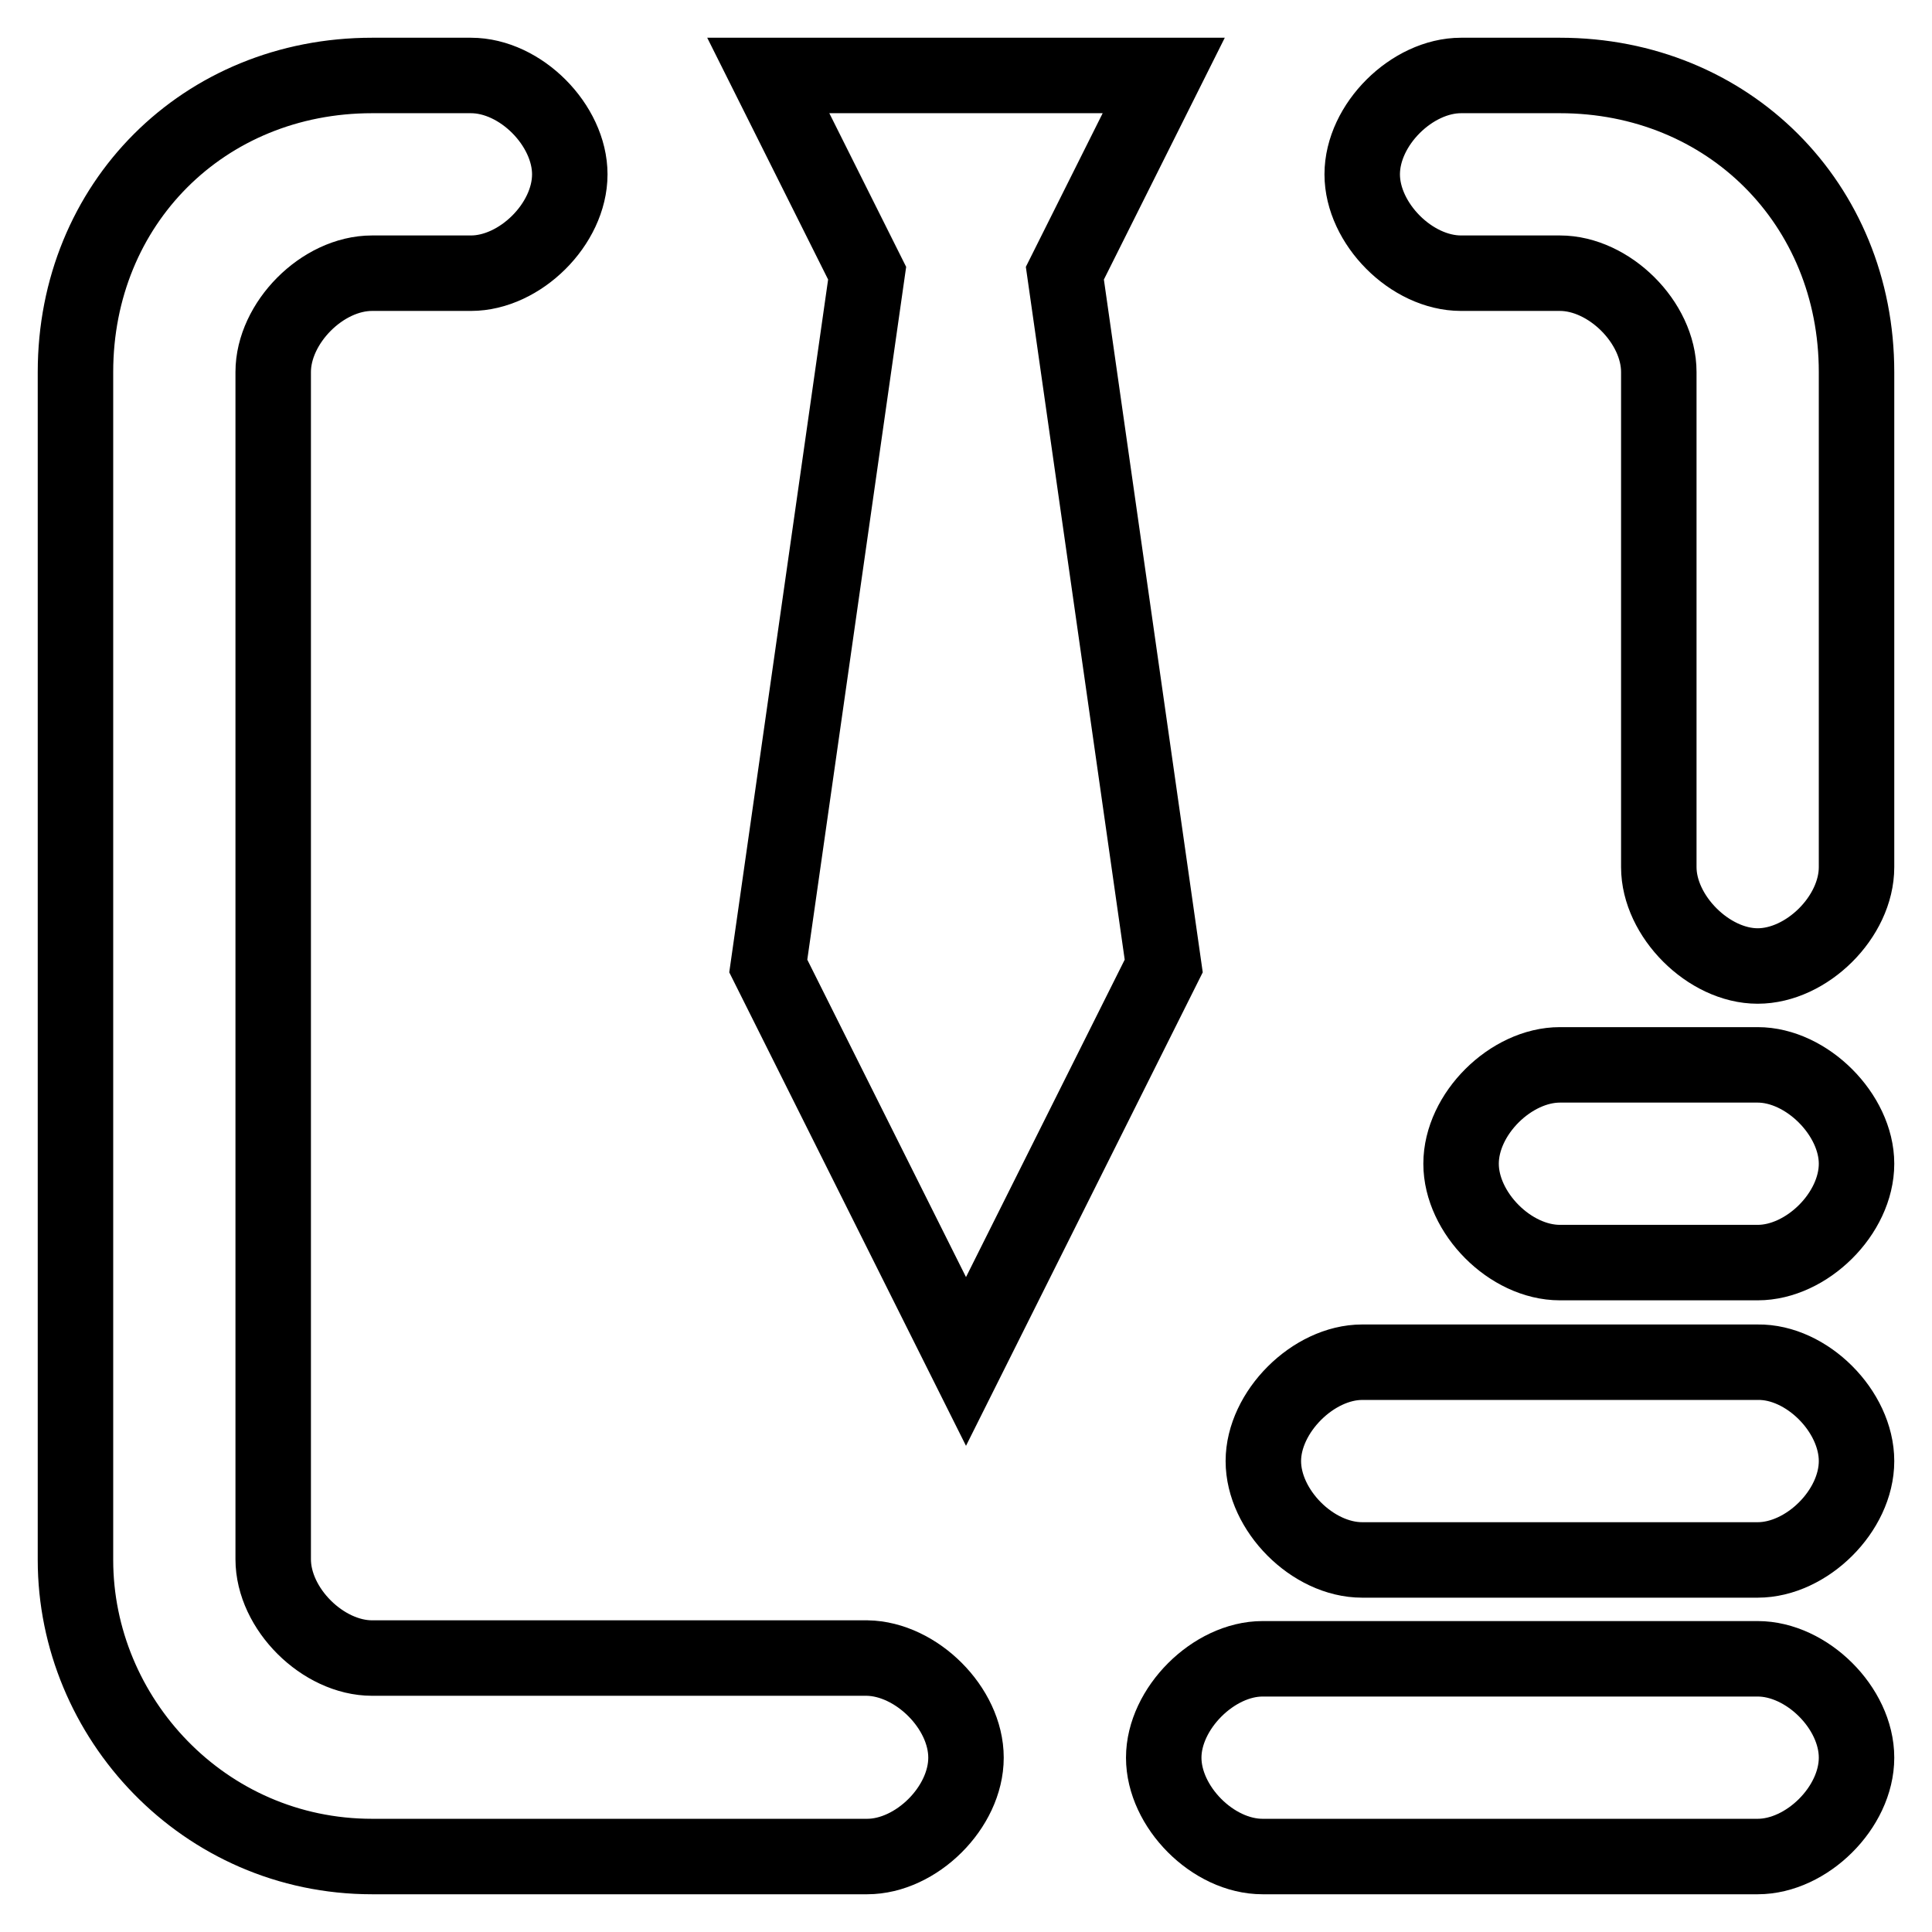 <?xml version="1.0" encoding="utf-8"?>
<!-- Svg Vector Icons : http://www.onlinewebfonts.com/icon -->
<!DOCTYPE svg PUBLIC "-//W3C//DTD SVG 1.1//EN" "http://www.w3.org/Graphics/SVG/1.1/DTD/svg11.dtd">
<svg version="1.1" xmlns="http://www.w3.org/2000/svg" xmlns:xlink="http://www.w3.org/1999/xlink" x="0px" y="0px" viewBox="0 0 256 256" enable-background="new 0 0 256 256" xml:space="preserve">
<g> <path stroke-width="10" fill-opacity="0" stroke="#000000"  d="M246,49.3v65.6c0,6.6-6.6,13.1-13.1,13.1s-13.1-6.6-13.1-13.1V49.3c0-6.6-6.6-13.1-13.1-13.1h-13.1 c-6.6,0-13.1-6.6-13.1-13.1c0-6.6,6.6-13.1,13.1-13.1h13.1C229,10,246,27,246,49.3L246,49.3z M128,232.9c0,6.6-6.6,13.1-13.1,13.1 H49.3C27,246,10,227.6,10,206.7V49.3C10,27,27,10,49.3,10h13.1c6.6,0,13.1,6.6,13.1,13.1c0,6.6-6.6,13.1-13.1,13.1H49.3 c-6.6,0-13.1,6.6-13.1,13.1v157.3c0,6.6,6.6,13.1,13.1,13.1h65.6C121.4,219.8,128,226.3,128,232.9L128,232.9z"/> <path stroke-width="10" fill-opacity="0" stroke="#000000"  d="M141.1,36.2l13.1,91.8L128,180.4L101.8,128l13.1-91.8L101.8,10h52.4L141.1,36.2z M246,193.6 c0,6.6-6.6,13.1-13.1,13.1h-52.4c-6.6,0-13.1-6.6-13.1-13.1s6.6-13.1,13.1-13.1h52.4C239.4,180.4,246,187,246,193.6z M246,154.2 c0,6.6-6.6,13.1-13.1,13.1h-26.2c-6.6,0-13.1-6.6-13.1-13.1c0-6.6,6.6-13.1,13.1-13.1h26.2C239.4,141.1,246,147.7,246,154.2z  M246,232.9c0,6.6-6.6,13.1-13.1,13.1h-65.6c-6.6,0-13.1-6.6-13.1-13.1s6.6-13.1,13.1-13.1h65.6C239.4,219.8,246,226.3,246,232.9z" /></g>
</svg>